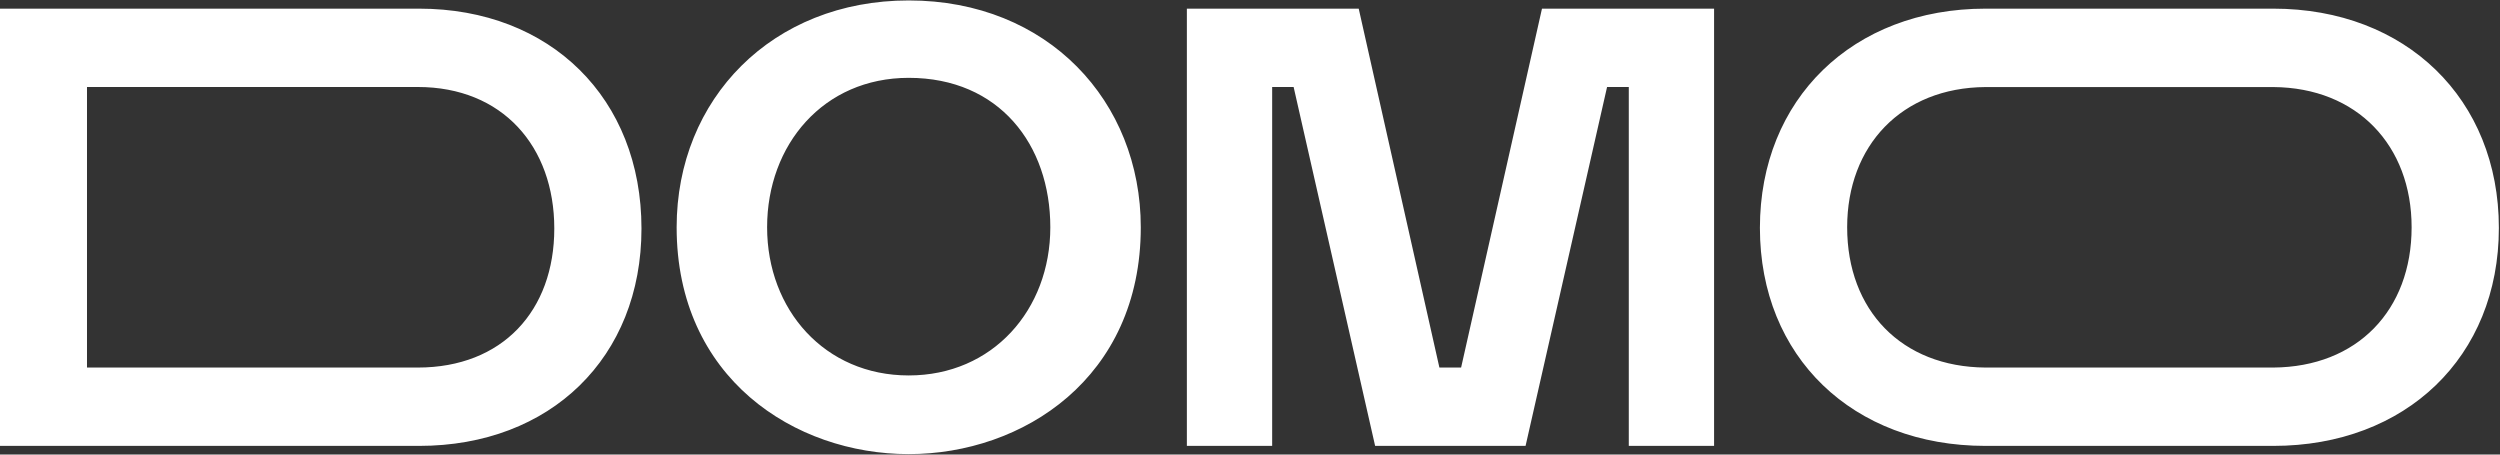 <?xml version="1.0" encoding="UTF-8"?>
<svg xmlns="http://www.w3.org/2000/svg" width="396" height="72" viewBox="0 0 396 72" fill="none">
  <rect x="0" y="0" width="396" height="72" fill="#333333" stroke="none"/>
  <path d="M228 58.22L215.22 1.37H188V70.63H201.51V13.78H204.91L217.82 70.63H241.65L254.56 13.78H258V70.63H271.51V1.37H244.25L231.44 58.22H228ZM66.18 58.22H13.78V13.78H66.18C79.59 13.78 87.8 23.19 87.8 36.2C87.8 49.21 79.59 58.22 66.18 58.22ZM66.38 1.37H0V70.63H66.38C87.2 70.63 101.61 56.63 101.61 36.2C101.61 15.59 87.2 1.37 66.38 1.37ZM360.09 1.37H314.5C293.5 1.37 278.77 15.69 278.77 36.1C278.77 56.51 293.48 70.63 314.5 70.63H360.09C381.09 70.63 395.82 56.52 395.82 36.1C395.82 15.68 381.11 1.37 360.09 1.37ZM360.09 58.22H314.5C301.21 58.13 292.59 49.15 292.59 36C292.59 23.06 301.21 13.88 314.5 13.79H360.09C373.38 13.88 382 23.06 382 36C382 49.15 373.38 58.13 360.09 58.22ZM180.7 36C180.7 16.06 166 0.07 143.94 0.07C122.34 0.07 107.18 15.65 107.18 36C107.18 59.88 125.87 71.93 143.94 71.93C162.01 71.93 180.7 59.88 180.7 36ZM143.94 59.47C130.65 59.47 121.51 49.08 121.51 36C121.51 22.92 130.44 12.33 143.94 12.33C158.27 12.33 166.37 22.92 166.37 36C166.37 49.08 157.23 59.47 143.94 59.47Z" fill="white"></path>
</svg>
